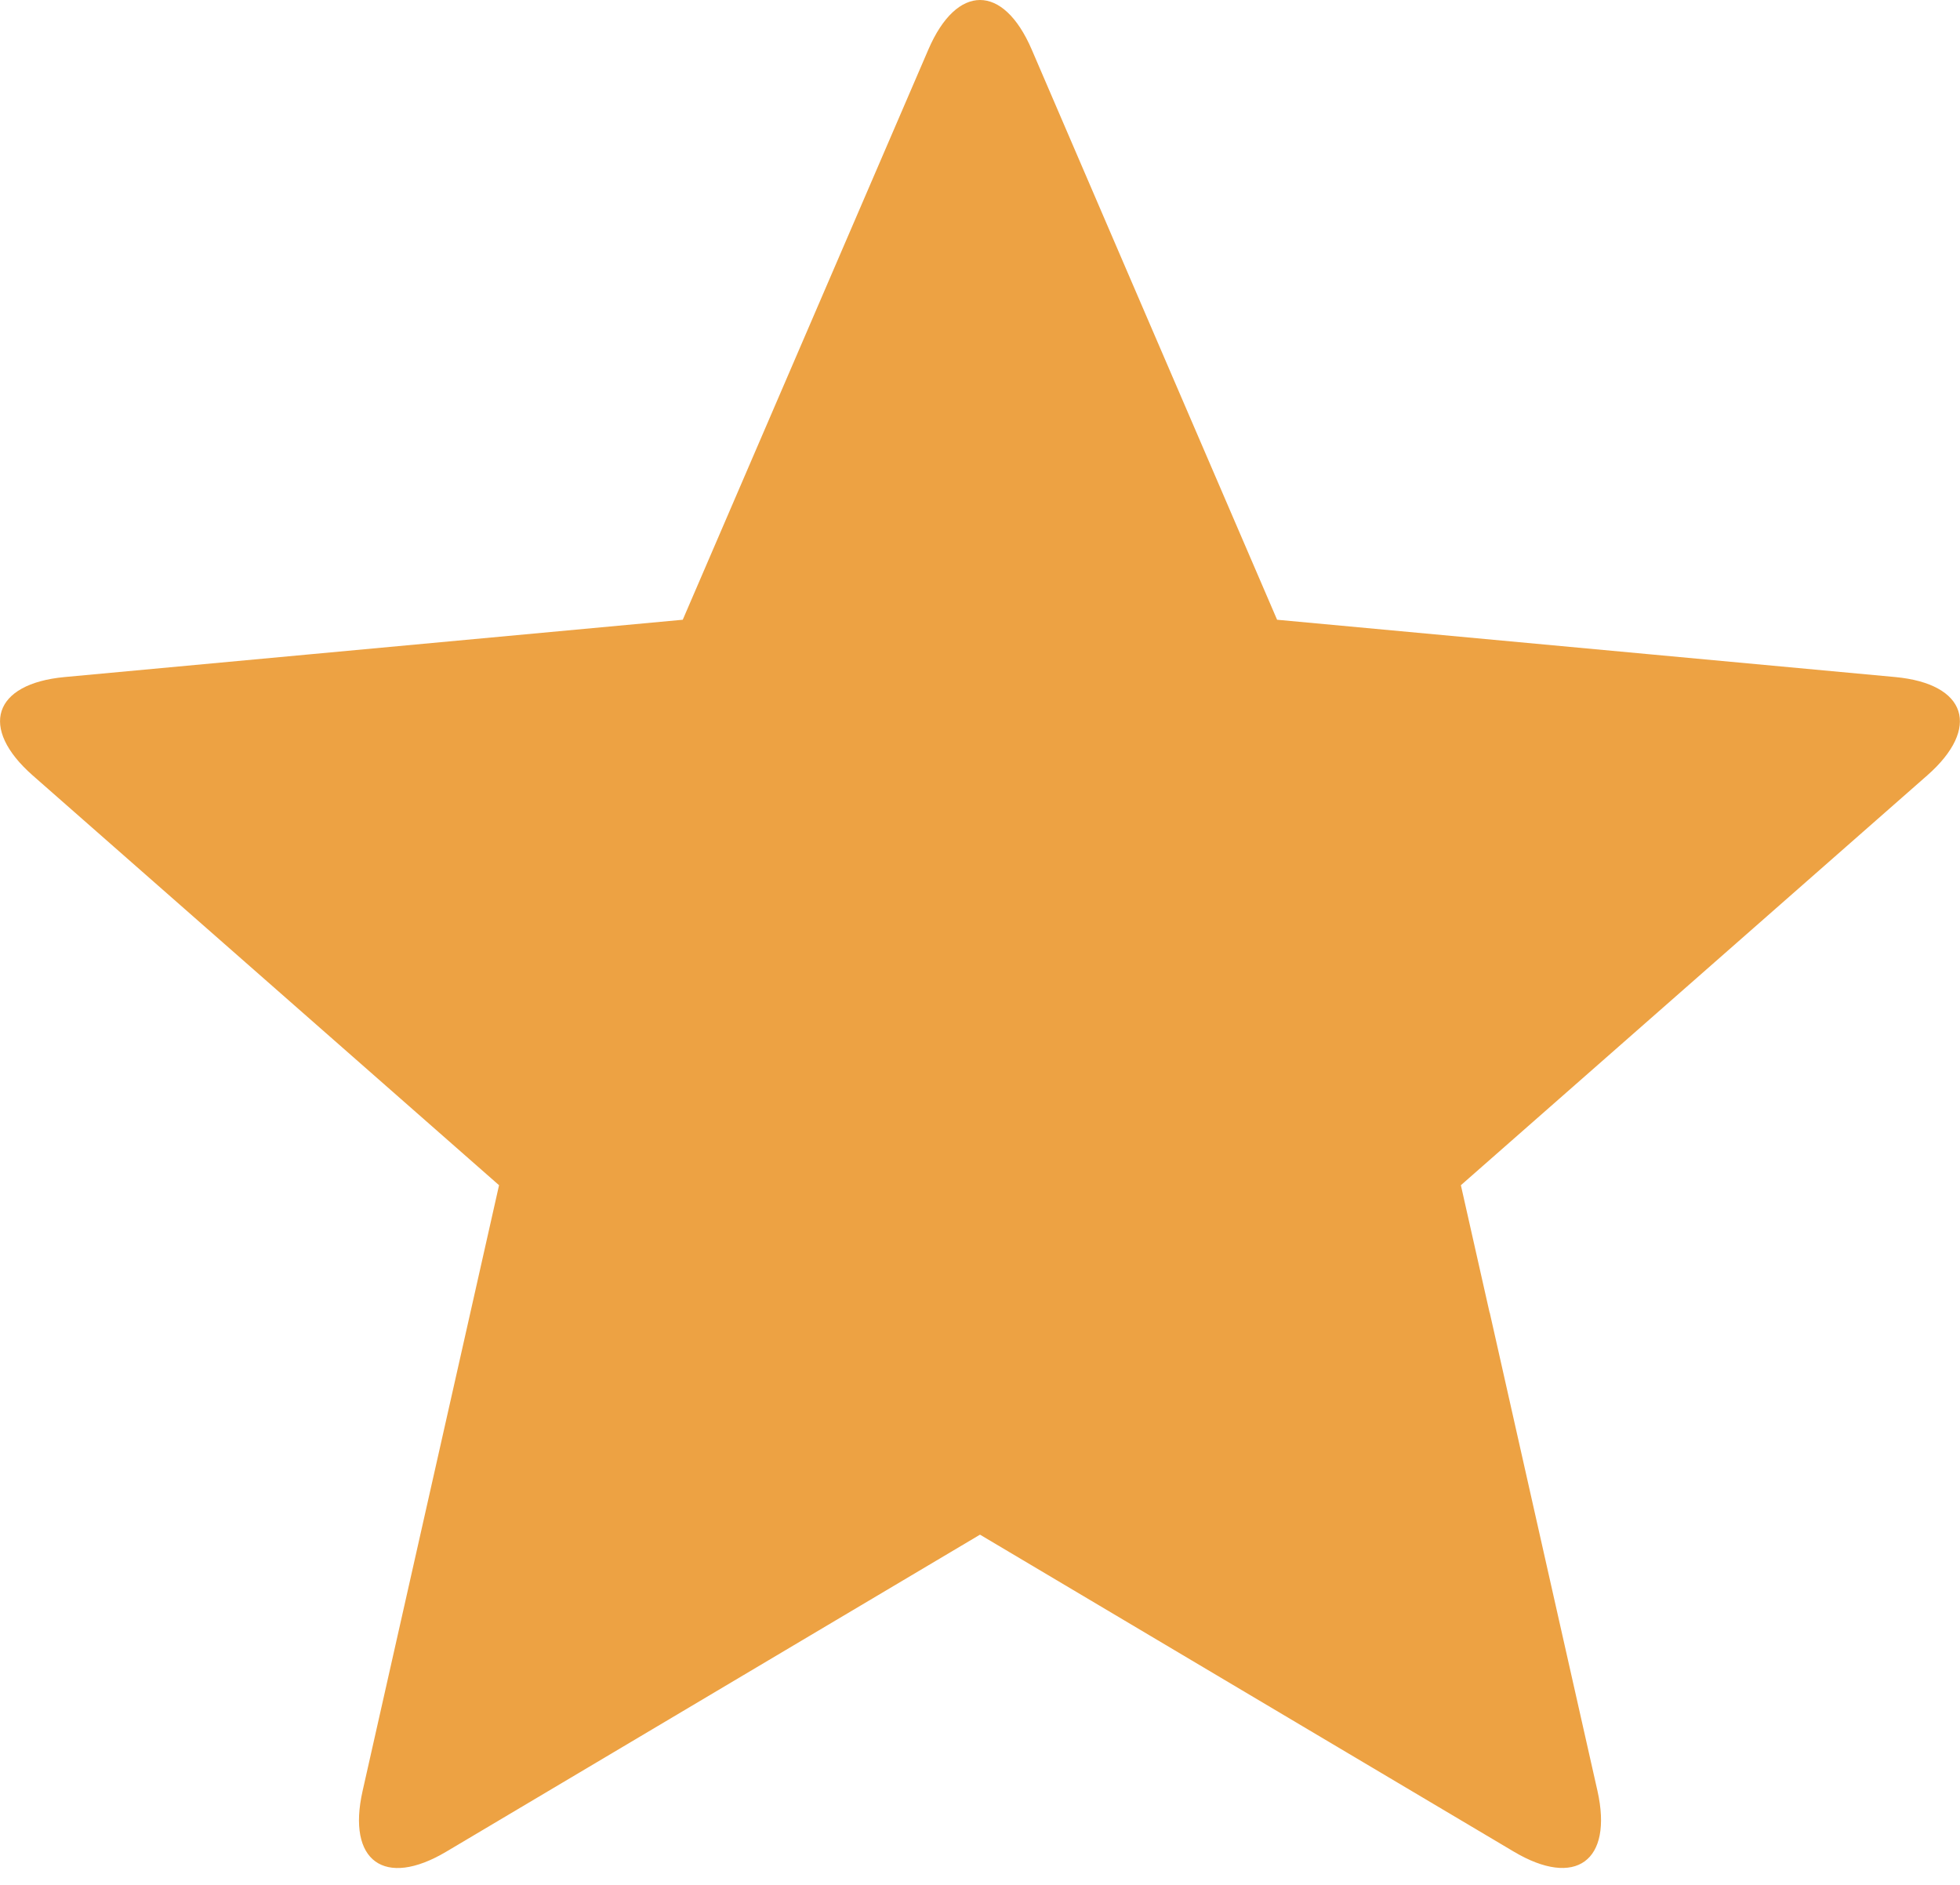 <svg xmlns="http://www.w3.org/2000/svg" width="26" height="25" fill="none" xmlns:v="https://vecta.io/nano"><path d="M19.76 17.41l-.381-1.69 1.3-1.142 3.519-3.092 1.368-1.202c.715-.629.524-1.215-.425-1.304l-3.237-.3-4.963-.46-1.971-4.578L13.686.657c-.377-.876-.994-.876-1.371 0l-1.286 2.985L9.057 8.22l-4.963.46-3.236.3c-.949.088-1.14.675-.424 1.305l4.884 4.291L6.62 15.72l-.38 1.688-1.43 6.346c-.21.93.289 1.293 1.109.806l4.814-2.859L13 20.355l4.286 2.545 2.795 1.659c.819.487 1.318.125 1.11-.805l-.715-3.172-.714-3.171z" fill="#eda243"/></svg>